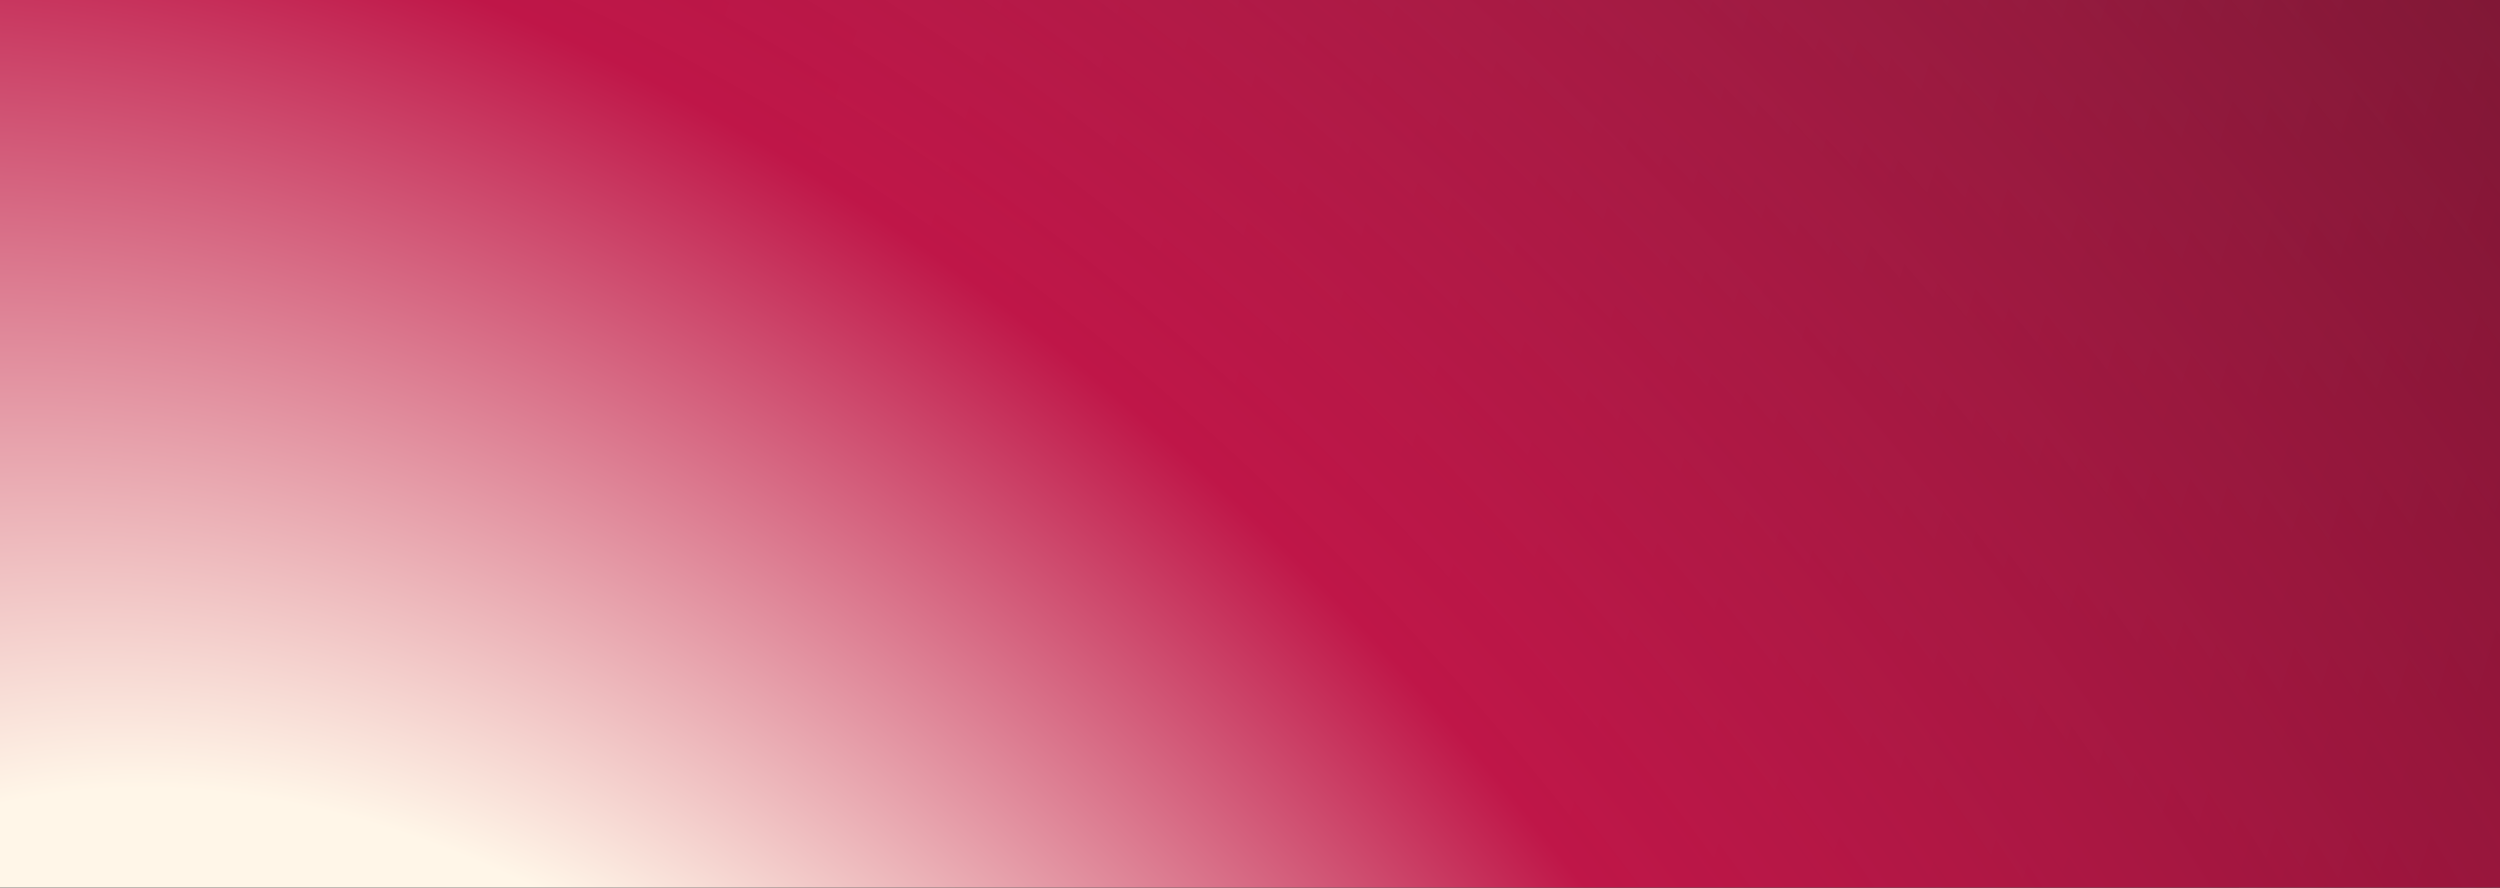 <svg width="169" height="60" viewBox="0 0 169 60" fill="none" xmlns="http://www.w3.org/2000/svg">
<rect x="0" y="0" width="169" height="60" fill="#808080" stroke="none"/>
<rect width="169" height="60" fill="url(#paint0_linear_6185_27097)"/>
<rect width="169" height="60" fill="url(#paint1_radial_6185_27097)"/>
<defs>
<linearGradient id="paint0_linear_6185_27097" x1="28.971" y1="10.714" x2="166.232" y2="54.709" gradientUnits="userSpaceOnUse">
<stop stop-color="#262626"/>
<stop offset="0.19" stop-color="#444242"/>
<stop offset="1" stop-color="#1B1414"/>
</linearGradient>
<radialGradient id="paint1_radial_6185_27097" cx="0" cy="0" r="1" gradientUnits="userSpaceOnUse" gradientTransform="translate(31.811 121.314) rotate(-33.746) scale(227.022 330.5)">
<stop offset="0.22" stop-color="#FFF6E8"/>
<stop offset="0.425" stop-color="#BF1648"/>
<stop offset="1" stop-color="#BF1648" stop-opacity="0.4"/>
</radialGradient>
</defs>
</svg>
